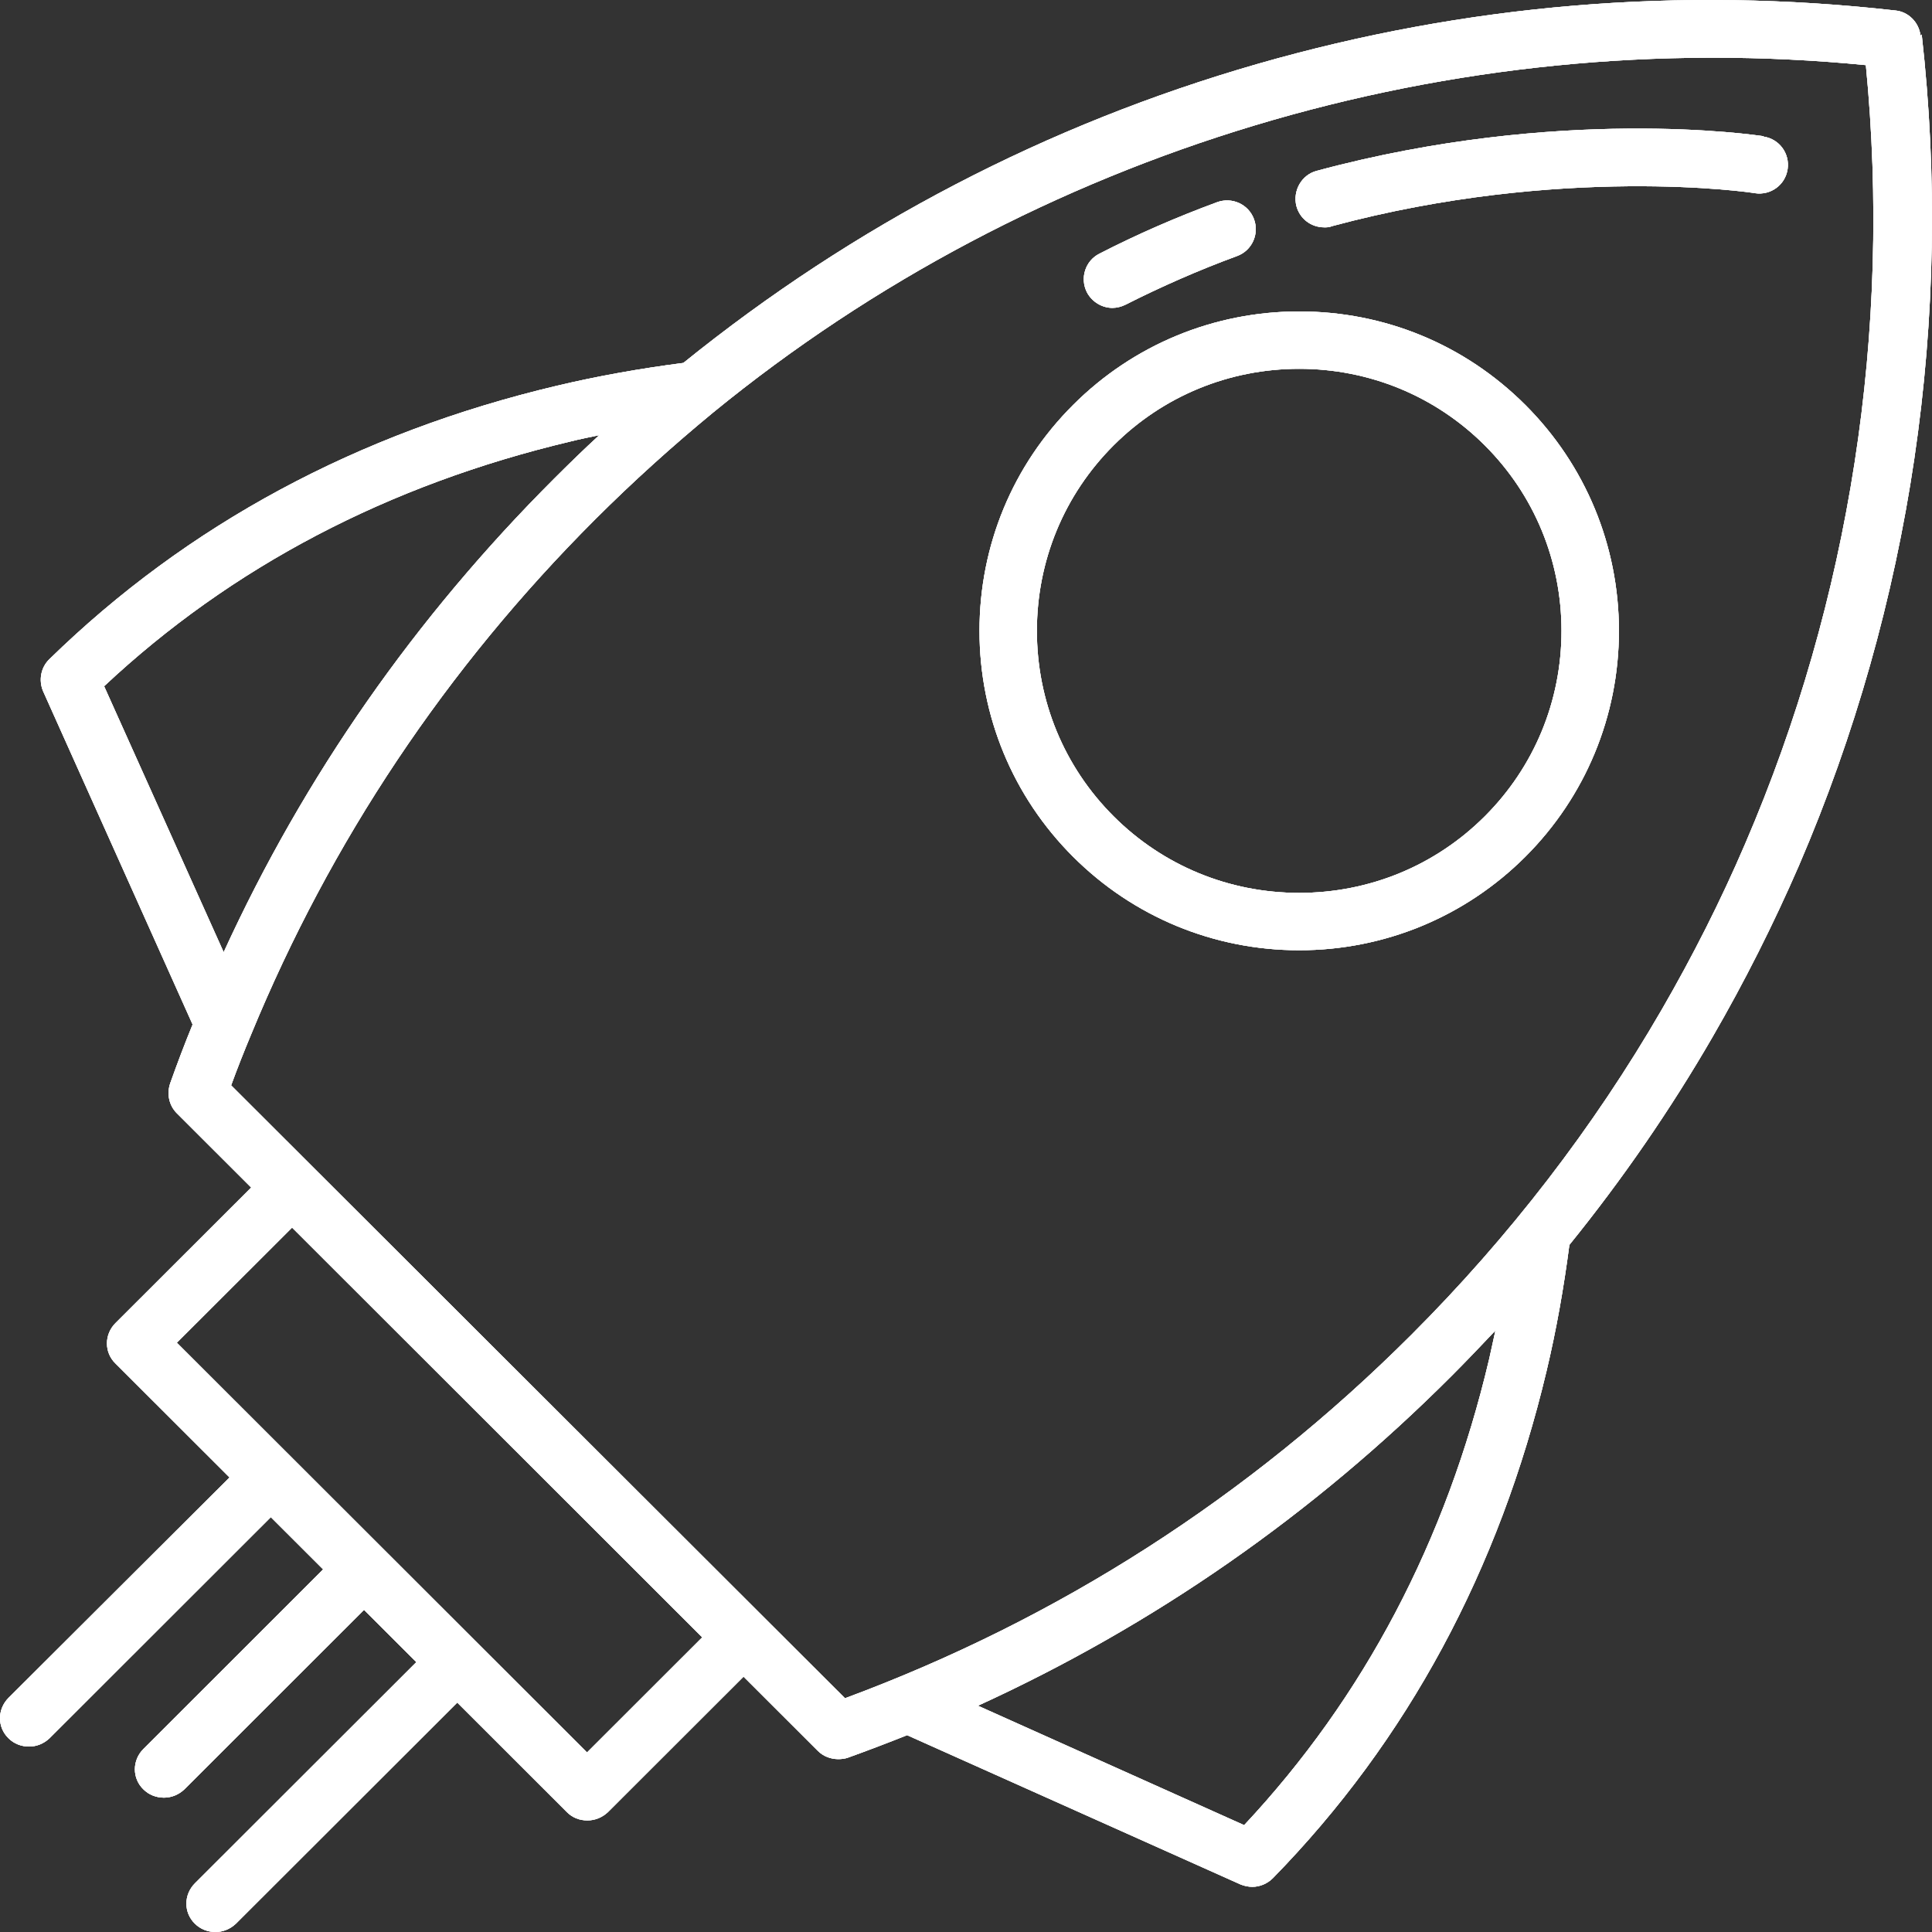 <svg width="65" height="65" viewBox="0 0 65 65" fill="none" xmlns="http://www.w3.org/2000/svg">
<rect x="0" y="0" width="65" height="65" fill="#333333" stroke="none"/>
<path d="M64.614 1.199C64.561 0.75 64.204 0.393 63.767 0.353C56.517 -0.466 49.307 0.142 42.308 2.151C35.229 4.187 28.733 7.57 22.991 12.21C21.562 12.395 20.134 12.646 18.744 12.976C12.036 14.562 6.294 17.655 1.664 22.175C1.373 22.453 1.293 22.889 1.452 23.259L6.48 34.468C6.215 35.115 5.964 35.776 5.725 36.45C5.606 36.807 5.686 37.191 5.95 37.455L8.451 39.953L3.886 44.513C3.503 44.896 3.503 45.504 3.886 45.874L7.723 49.707L0.288 57.122C-0.096 57.506 -0.096 58.114 0.288 58.484C0.473 58.669 0.724 58.761 0.976 58.761C1.227 58.761 1.465 58.669 1.664 58.484L9.112 51.042L10.872 52.8L4.826 58.841C4.442 59.224 4.442 59.832 4.826 60.202C5.011 60.387 5.262 60.48 5.514 60.48C5.765 60.48 6.003 60.387 6.202 60.202L12.248 54.162L14.008 55.92L6.559 63.361C6.175 63.744 6.175 64.352 6.559 64.722C6.744 64.907 6.996 65 7.247 65C7.498 65 7.737 64.907 7.935 64.722L15.384 57.281L19.075 60.969C19.26 61.154 19.498 61.246 19.763 61.246C20.028 61.246 20.266 61.141 20.451 60.969L25.015 56.409L27.516 58.907C27.701 59.092 27.953 59.184 28.204 59.184C28.31 59.184 28.429 59.171 28.535 59.132C29.196 58.894 29.858 58.642 30.519 58.378L41.739 63.401C41.871 63.454 42.003 63.48 42.136 63.48C42.387 63.48 42.639 63.374 42.824 63.189C47.349 58.563 50.444 52.813 52.032 46.126C52.363 44.738 52.614 43.31 52.8 41.883C54.586 39.675 56.2 37.336 57.615 34.891C58.687 33.04 59.666 31.097 60.526 29.115C64.297 20.352 65.726 10.69 64.654 1.16L64.614 1.199ZM19.194 14.853C19.512 14.774 19.829 14.708 20.16 14.642C19.644 15.117 19.141 15.606 18.638 16.109C13.968 20.774 10.237 26.114 7.525 32.036L3.503 23.087C7.789 19.069 13.068 16.307 19.194 14.853ZM23.626 55.087L19.75 58.96L5.95 45.174L9.827 41.301L23.626 55.087ZM50.1 45.729C48.658 51.849 45.88 57.109 41.858 61.405L32.901 57.387C38.828 54.677 44.186 50.95 48.844 46.284C49.346 45.782 49.823 45.28 50.312 44.764C50.246 45.081 50.167 45.412 50.1 45.729ZM58.714 28.388C57.893 30.304 56.941 32.181 55.909 33.965C53.606 37.944 50.775 41.618 47.481 44.91C42.017 50.368 35.6 54.479 28.429 57.136L7.776 36.516C7.988 35.935 8.213 35.367 8.451 34.798C11.123 28.308 15.013 22.48 20.028 17.47C21.298 16.201 22.634 14.998 23.997 13.875C34.766 5.072 48.857 0.829 62.775 2.191C63.648 11.126 62.246 20.18 58.714 28.388Z" fill="#FFFFFF"/>
<path d="M64.614 1.199C64.561 0.75 64.204 0.393 63.767 0.353C56.517 -0.466 49.307 0.142 42.308 2.151C35.229 4.187 28.733 7.57 22.991 12.21C21.562 12.395 20.134 12.646 18.744 12.976C12.036 14.562 6.294 17.655 1.664 22.175C1.373 22.453 1.293 22.889 1.452 23.259L6.48 34.468C6.215 35.115 5.964 35.776 5.725 36.45C5.606 36.807 5.686 37.191 5.95 37.455L8.451 39.953L3.886 44.513C3.503 44.896 3.503 45.504 3.886 45.874L7.723 49.707L0.288 57.122C-0.096 57.506 -0.096 58.114 0.288 58.484C0.473 58.669 0.724 58.761 0.976 58.761C1.227 58.761 1.465 58.669 1.664 58.484L9.112 51.042L10.872 52.8L4.826 58.841C4.442 59.224 4.442 59.832 4.826 60.202C5.011 60.387 5.262 60.48 5.514 60.48C5.765 60.48 6.003 60.387 6.202 60.202L12.248 54.162L14.008 55.92L6.559 63.361C6.175 63.744 6.175 64.352 6.559 64.722C6.744 64.907 6.996 65 7.247 65C7.498 65 7.737 64.907 7.935 64.722L15.384 57.281L19.075 60.969C19.26 61.154 19.498 61.246 19.763 61.246C20.028 61.246 20.266 61.141 20.451 60.969L25.015 56.409L27.516 58.907C27.701 59.092 27.953 59.184 28.204 59.184C28.31 59.184 28.429 59.171 28.535 59.132C29.196 58.894 29.858 58.642 30.519 58.378L41.739 63.401C41.871 63.454 42.003 63.48 42.136 63.48C42.387 63.48 42.639 63.374 42.824 63.189C47.349 58.563 50.444 52.813 52.032 46.126C52.363 44.738 52.614 43.31 52.8 41.883C54.586 39.675 56.2 37.336 57.615 34.891C58.687 33.04 59.666 31.097 60.526 29.115C64.297 20.352 65.726 10.69 64.654 1.16L64.614 1.199ZM19.194 14.853C19.512 14.774 19.829 14.708 20.16 14.642C19.644 15.117 19.141 15.606 18.638 16.109C13.968 20.774 10.237 26.114 7.525 32.036L3.503 23.087C7.789 19.069 13.068 16.307 19.194 14.853ZM23.626 55.087L19.75 58.96L5.95 45.174L9.827 41.301L23.626 55.087ZM50.1 45.729C48.658 51.849 45.88 57.109 41.858 61.405L32.901 57.387C38.828 54.677 44.186 50.95 48.844 46.284C49.346 45.782 49.823 45.28 50.312 44.764C50.246 45.081 50.167 45.412 50.1 45.729ZM58.714 28.388C57.893 30.304 56.941 32.181 55.909 33.965C53.606 37.944 50.775 41.618 47.481 44.91C42.017 50.368 35.6 54.479 28.429 57.136L7.776 36.516C7.988 35.935 8.213 35.367 8.451 34.798C11.123 28.308 15.013 22.48 20.028 17.47C21.298 16.201 22.634 14.998 23.997 13.875C34.766 5.072 48.857 0.829 62.775 2.191C63.648 11.126 62.246 20.18 58.714 28.388Z" fill="#FFFFFF"/>
<path d="M64.614 1.199C64.561 0.75 64.204 0.393 63.767 0.353C56.517 -0.466 49.307 0.142 42.308 2.151C35.229 4.187 28.733 7.57 22.991 12.21C21.562 12.395 20.134 12.646 18.744 12.976C12.036 14.562 6.294 17.655 1.664 22.175C1.373 22.453 1.293 22.889 1.452 23.259L6.48 34.468C6.215 35.115 5.964 35.776 5.725 36.45C5.606 36.807 5.686 37.191 5.95 37.455L8.451 39.953L3.886 44.513C3.503 44.896 3.503 45.504 3.886 45.874L7.723 49.707L0.288 57.122C-0.096 57.506 -0.096 58.114 0.288 58.484C0.473 58.669 0.724 58.761 0.976 58.761C1.227 58.761 1.465 58.669 1.664 58.484L9.112 51.042L10.872 52.8L4.826 58.841C4.442 59.224 4.442 59.832 4.826 60.202C5.011 60.387 5.262 60.48 5.514 60.48C5.765 60.48 6.003 60.387 6.202 60.202L12.248 54.162L14.008 55.92L6.559 63.361C6.175 63.744 6.175 64.352 6.559 64.722C6.744 64.907 6.996 65 7.247 65C7.498 65 7.737 64.907 7.935 64.722L15.384 57.281L19.075 60.969C19.26 61.154 19.498 61.246 19.763 61.246C20.028 61.246 20.266 61.141 20.451 60.969L25.015 56.409L27.516 58.907C27.701 59.092 27.953 59.184 28.204 59.184C28.31 59.184 28.429 59.171 28.535 59.132C29.196 58.894 29.858 58.642 30.519 58.378L41.739 63.401C41.871 63.454 42.003 63.48 42.136 63.48C42.387 63.48 42.639 63.374 42.824 63.189C47.349 58.563 50.444 52.813 52.032 46.126C52.363 44.738 52.614 43.31 52.8 41.883C54.586 39.675 56.2 37.336 57.615 34.891C58.687 33.04 59.666 31.097 60.526 29.115C64.297 20.352 65.726 10.69 64.654 1.16L64.614 1.199ZM19.194 14.853C19.512 14.774 19.829 14.708 20.16 14.642C19.644 15.117 19.141 15.606 18.638 16.109C13.968 20.774 10.237 26.114 7.525 32.036L3.503 23.087C7.789 19.069 13.068 16.307 19.194 14.853ZM23.626 55.087L19.75 58.96L5.95 45.174L9.827 41.301L23.626 55.087ZM50.1 45.729C48.658 51.849 45.88 57.109 41.858 61.405L32.901 57.387C38.828 54.677 44.186 50.95 48.844 46.284C49.346 45.782 49.823 45.28 50.312 44.764C50.246 45.081 50.167 45.412 50.1 45.729ZM58.714 28.388C57.893 30.304 56.941 32.181 55.909 33.965C53.606 37.944 50.775 41.618 47.481 44.91C42.017 50.368 35.6 54.479 28.429 57.136L7.776 36.516C7.988 35.935 8.213 35.367 8.451 34.798C11.123 28.308 15.013 22.48 20.028 17.47C21.298 16.201 22.634 14.998 23.997 13.875C34.766 5.072 48.857 0.829 62.775 2.191C63.648 11.126 62.246 20.18 58.714 28.388Z" fill="#FFFFFF"/>
<path d="M43.71 10.478C40.839 10.478 38.127 11.601 36.103 13.624C34.065 15.659 32.954 18.356 32.954 21.224C32.954 24.092 34.078 26.802 36.103 28.824C38.127 30.846 40.839 31.97 43.71 31.97C46.581 31.97 49.293 30.846 51.318 28.824C53.342 26.802 54.467 24.092 54.467 21.224C54.467 18.356 53.342 15.646 51.318 13.624C49.28 11.588 46.581 10.478 43.71 10.478ZM49.955 27.462C48.288 29.128 46.065 30.04 43.71 30.04C41.355 30.04 39.132 29.128 37.465 27.462C35.798 25.797 34.885 23.576 34.885 21.224C34.885 18.871 35.798 16.651 37.465 14.985C39.132 13.32 41.355 12.408 43.71 12.408C46.065 12.408 48.288 13.32 49.955 14.985C51.622 16.651 52.535 18.871 52.535 21.224C52.535 23.576 51.622 25.797 49.955 27.462Z" fill="#FFFFFF"/>
<path d="M43.71 10.478C40.839 10.478 38.127 11.601 36.103 13.624C34.065 15.659 32.954 18.356 32.954 21.224C32.954 24.092 34.078 26.802 36.103 28.824C38.127 30.846 40.839 31.97 43.71 31.97C46.581 31.97 49.293 30.846 51.318 28.824C53.342 26.802 54.467 24.092 54.467 21.224C54.467 18.356 53.342 15.646 51.318 13.624C49.28 11.588 46.581 10.478 43.71 10.478ZM49.955 27.462C48.288 29.128 46.065 30.04 43.71 30.04C41.355 30.04 39.132 29.128 37.465 27.462C35.798 25.797 34.885 23.576 34.885 21.224C34.885 18.871 35.798 16.651 37.465 14.985C39.132 13.32 41.355 12.408 43.71 12.408C46.065 12.408 48.288 13.32 49.955 14.985C51.622 16.651 52.535 18.871 52.535 21.224C52.535 23.576 51.622 25.797 49.955 27.462Z" fill="#FFFFFF"/>
<path d="M43.71 10.478C40.839 10.478 38.127 11.601 36.103 13.624C34.065 15.659 32.954 18.356 32.954 21.224C32.954 24.092 34.078 26.802 36.103 28.824C38.127 30.846 40.839 31.97 43.71 31.97C46.581 31.97 49.293 30.846 51.318 28.824C53.342 26.802 54.467 24.092 54.467 21.224C54.467 18.356 53.342 15.646 51.318 13.624C49.28 11.588 46.581 10.478 43.71 10.478ZM49.955 27.462C48.288 29.128 46.065 30.04 43.71 30.04C41.355 30.04 39.132 29.128 37.465 27.462C35.798 25.797 34.885 23.576 34.885 21.224C34.885 18.871 35.798 16.651 37.465 14.985C39.132 13.32 41.355 12.408 43.71 12.408C46.065 12.408 48.288 13.32 49.955 14.985C51.622 16.651 52.535 18.871 52.535 21.224C52.535 23.576 51.622 25.797 49.955 27.462Z" fill="#FFFFFF"/>
<path d="M37.426 10.359C37.571 10.359 37.73 10.319 37.862 10.253C39.066 9.645 40.323 9.09 41.62 8.614C42.123 8.429 42.374 7.874 42.189 7.372C42.003 6.87 41.448 6.619 40.945 6.804C39.582 7.306 38.246 7.887 36.989 8.535C36.513 8.773 36.328 9.355 36.566 9.83C36.738 10.161 37.082 10.359 37.426 10.359Z" fill="#FFFFFF"/>
<path d="M37.426 10.359C37.571 10.359 37.73 10.319 37.862 10.253C39.066 9.645 40.323 9.09 41.62 8.614C42.123 8.429 42.374 7.874 42.189 7.372C42.003 6.87 41.448 6.619 40.945 6.804C39.582 7.306 38.246 7.887 36.989 8.535C36.513 8.773 36.328 9.355 36.566 9.83C36.738 10.161 37.082 10.359 37.426 10.359Z" fill="#FFFFFF"/>
<path d="M37.426 10.359C37.571 10.359 37.73 10.319 37.862 10.253C39.066 9.645 40.323 9.09 41.62 8.614C42.123 8.429 42.374 7.874 42.189 7.372C42.003 6.87 41.448 6.619 40.945 6.804C39.582 7.306 38.246 7.887 36.989 8.535C36.513 8.773 36.328 9.355 36.566 9.83C36.738 10.161 37.082 10.359 37.426 10.359Z" fill="#FFFFFF"/>
<path d="M59.335 4.583C59.057 4.543 52.456 3.552 44.306 5.746C43.789 5.878 43.485 6.42 43.617 6.936C43.737 7.372 44.12 7.649 44.557 7.649C44.636 7.649 44.729 7.649 44.808 7.61C52.522 5.535 58.938 6.473 59.044 6.5C59.574 6.579 60.063 6.222 60.142 5.693C60.222 5.165 59.864 4.676 59.335 4.596V4.583Z" fill="#FFFFFF"/>
<path d="M59.335 4.583C59.057 4.543 52.456 3.552 44.306 5.746C43.789 5.878 43.485 6.42 43.617 6.936C43.737 7.372 44.12 7.649 44.557 7.649C44.636 7.649 44.729 7.649 44.808 7.61C52.522 5.535 58.938 6.473 59.044 6.5C59.574 6.579 60.063 6.222 60.142 5.693C60.222 5.165 59.864 4.676 59.335 4.596V4.583Z" fill="#FFFFFF"/>
<path d="M59.335 4.583C59.057 4.543 52.456 3.552 44.306 5.746C43.789 5.878 43.485 6.42 43.617 6.936C43.737 7.372 44.12 7.649 44.557 7.649C44.636 7.649 44.729 7.649 44.808 7.61C52.522 5.535 58.938 6.473 59.044 6.5C59.574 6.579 60.063 6.222 60.142 5.693C60.222 5.165 59.864 4.676 59.335 4.596V4.583Z" fill="#FFFFFF"/>
</svg>
